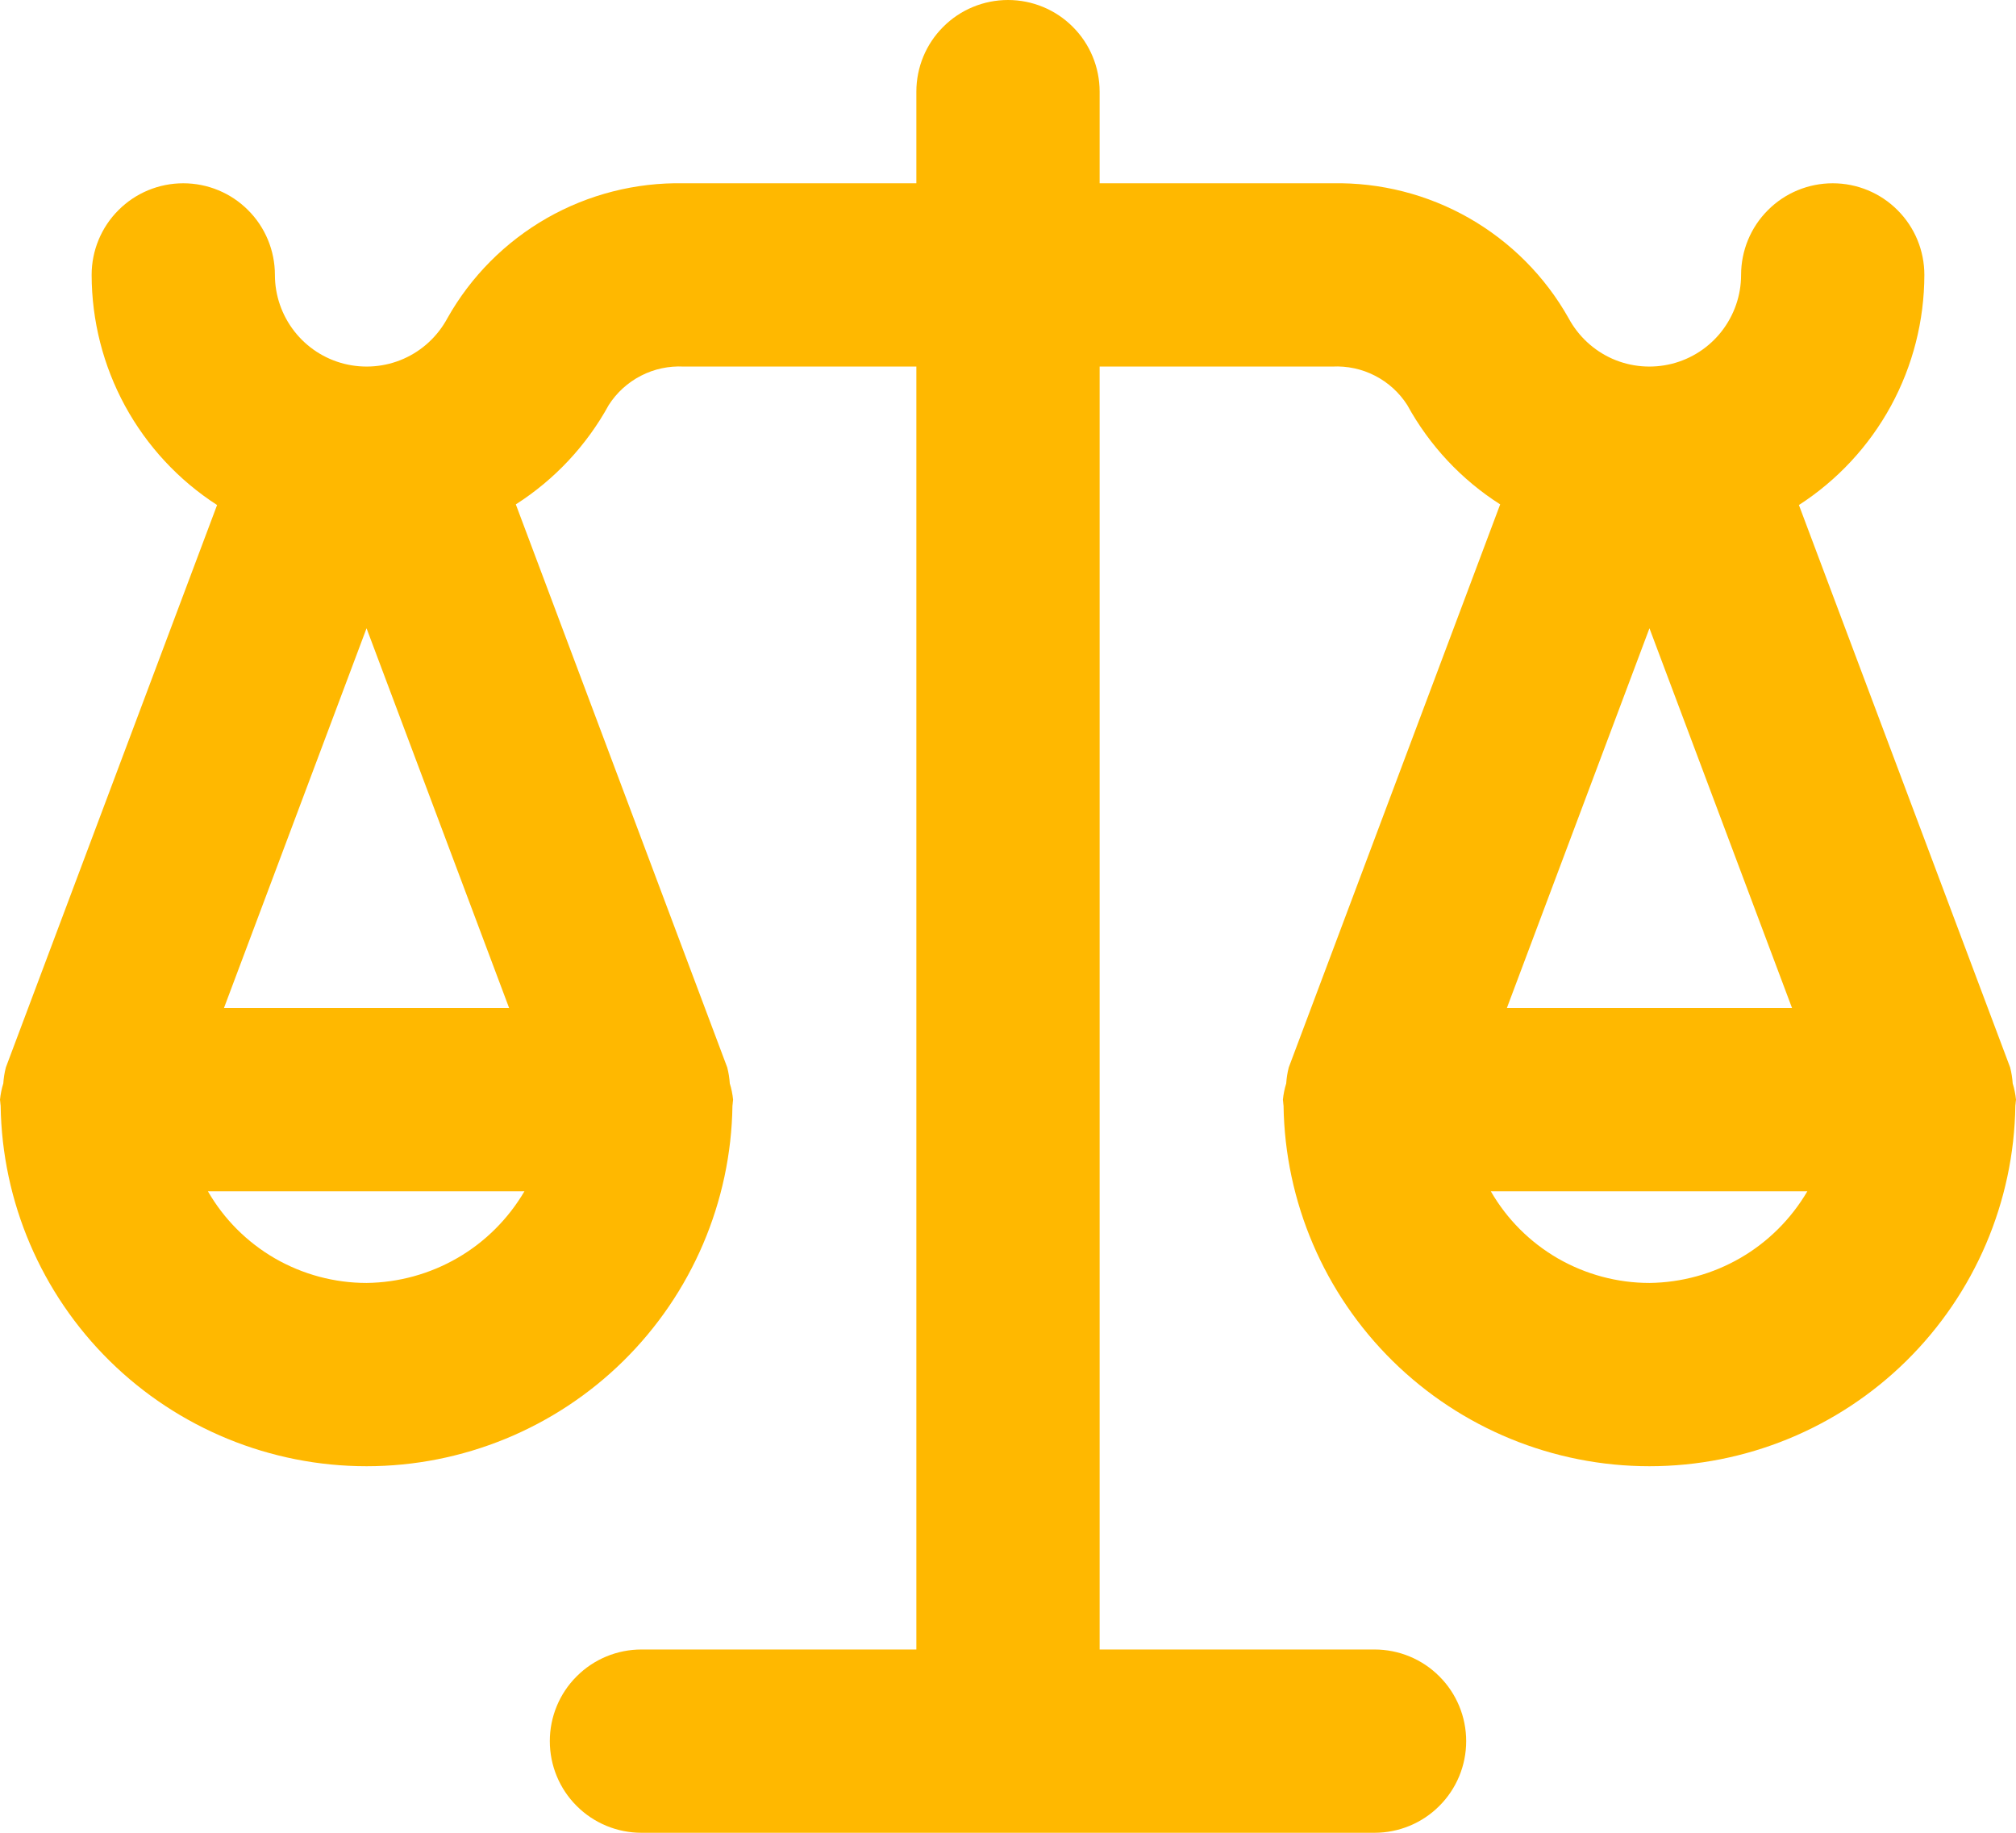 <?xml version="1.0" encoding="utf-8"?>
<svg width="22" height="20" viewBox="0 0 22 20" fill="none" xmlns="http://www.w3.org/2000/svg">
<path d="M21.964 11.823C21.96 11.764 21.951 11.706 21.936 11.648L19.631 5.511C20.051 5.24 20.396 4.868 20.635 4.43C20.874 3.991 20.999 3.5 21 3C21 2.735 20.895 2.48 20.707 2.293C20.52 2.105 20.265 2 20 2C19.735 2 19.48 2.105 19.293 2.293C19.105 2.48 19 2.735 19 3C19 3.223 18.925 3.439 18.788 3.615C18.651 3.791 18.459 3.916 18.243 3.97C18.027 4.024 17.799 4.005 17.595 3.915C17.392 3.825 17.224 3.669 17.118 3.473C16.862 3.017 16.486 2.64 16.032 2.38C15.578 2.121 15.063 1.99 14.54 2H12V1C12 0.735 11.895 0.48 11.707 0.293C11.52 0.105 11.265 0 11 0C10.735 0 10.48 0.105 10.293 0.293C10.105 0.48 10 0.735 10 1V2H7.46C6.937 1.99 6.422 2.121 5.968 2.38C5.514 2.64 5.138 3.017 4.882 3.473C4.776 3.669 4.609 3.825 4.405 3.915C4.201 4.005 3.973 4.024 3.757 3.97C3.541 3.916 3.349 3.791 3.212 3.615C3.075 3.439 3 3.223 3 3C3 2.735 2.895 2.48 2.707 2.293C2.52 2.105 2.265 2 2 2C1.735 2 1.48 2.105 1.293 2.293C1.105 2.48 1 2.735 1 3C1.001 3.5 1.126 3.991 1.365 4.43C1.604 4.868 1.949 5.24 2.369 5.511L0.064 11.648C0.049 11.706 0.04 11.764 0.036 11.823C0.018 11.88 0.006 11.94 0 12C0 12.009 0.003 12.018 0.003 12.027C0.003 12.04 0.006 12.052 0.007 12.066C0.022 13.114 0.45 14.115 1.197 14.851C1.944 15.587 2.951 16 4 16C5.049 16 6.056 15.587 6.803 14.851C7.55 14.115 7.978 13.114 7.993 12.066C7.994 12.052 7.997 12.04 7.997 12.027C7.997 12.018 8 12.009 8 12C7.994 11.94 7.982 11.88 7.964 11.823C7.96 11.764 7.951 11.706 7.936 11.648L5.629 5.504C6.052 5.234 6.401 4.861 6.643 4.42C6.73 4.284 6.851 4.174 6.995 4.1C7.138 4.026 7.299 3.992 7.46 4H10V18H7C6.735 18 6.48 18.105 6.293 18.293C6.105 18.48 6 18.735 6 19C6 19.265 6.105 19.52 6.293 19.707C6.48 19.895 6.735 20 7 20H15C15.265 20 15.52 19.895 15.707 19.707C15.895 19.52 16 19.265 16 19C16 18.735 15.895 18.48 15.707 18.293C15.52 18.105 15.265 18 15 18H12V4H14.54C14.701 3.992 14.862 4.026 15.005 4.1C15.149 4.174 15.27 4.284 15.357 4.42C15.599 4.861 15.947 5.234 16.371 5.504L14.064 11.648C14.049 11.706 14.04 11.764 14.036 11.823C14.018 11.88 14.006 11.94 14 12C14 12.009 14.003 12.018 14.003 12.027C14.003 12.04 14.006 12.052 14.007 12.066C14.022 13.114 14.45 14.115 15.197 14.851C15.944 15.587 16.951 16 18 16C19.049 16 20.056 15.587 20.803 14.851C21.55 14.115 21.978 13.114 21.993 12.066C21.994 12.052 21.997 12.04 21.997 12.027C21.997 12.018 22 12.009 22 12C21.994 11.94 21.982 11.88 21.964 11.823ZM4 6.856L5.556 11H2.444L4 6.856ZM5.723 13C5.546 13.301 5.295 13.552 4.993 13.727C4.691 13.902 4.349 13.996 4 14C3.649 14 3.304 13.907 3 13.732C2.696 13.556 2.444 13.304 2.269 13H5.723ZM18 6.856L19.556 11H16.444L18 6.856ZM18 14C17.649 14 17.304 13.907 17 13.732C16.696 13.556 16.444 13.304 16.269 13H19.723C19.546 13.301 19.295 13.552 18.993 13.727C18.691 13.902 18.349 13.996 18 14Z" fill="#FFB800"/>
</svg>

